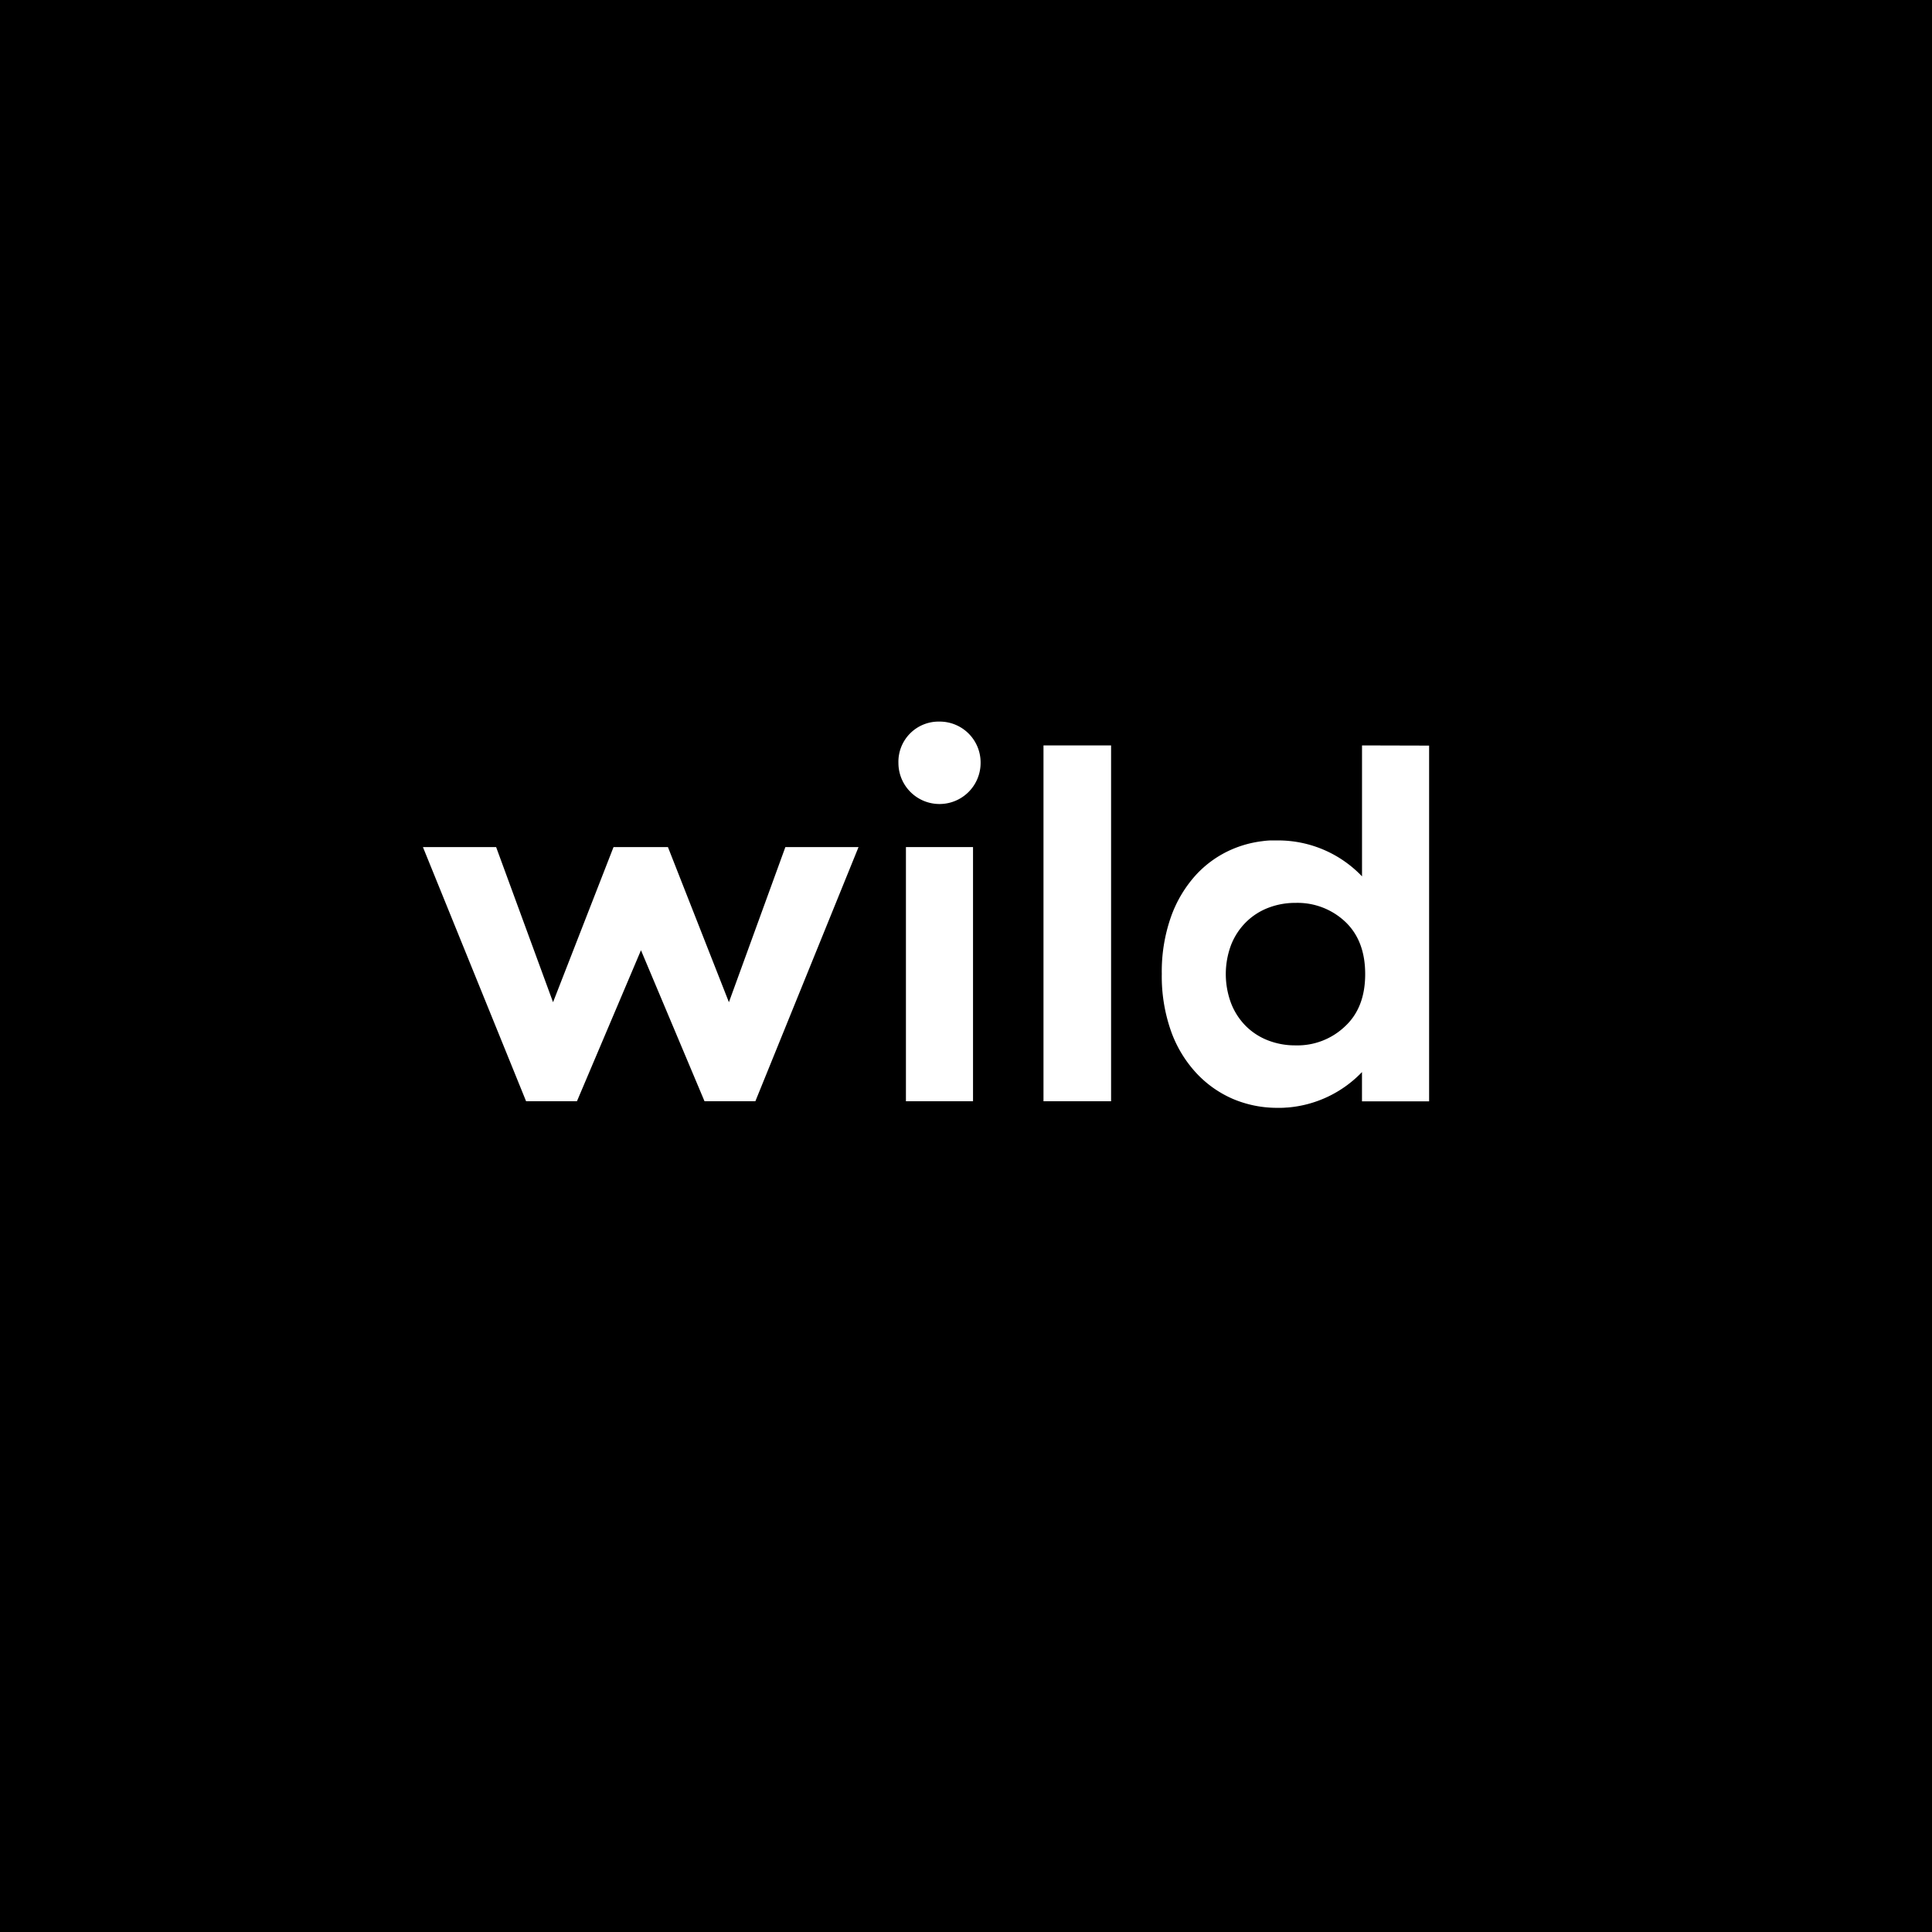 <?xml version="1.0" encoding="utf-8"?>
<svg viewBox="86.786 92.385 500 500" width="500" height="500" xmlns="http://www.w3.org/2000/svg">
  <rect x="86.786" y="92.385" width="500" height="500" fill="#808080" stroke="none"/>
  <rect x="86.786" y="92.385" width="500" height="500" style="stroke: rgb(0, 0, 0);"/>
  <g transform="matrix(0.93, 0, 0, 0.93, 196.239, 279.133)">
    <polygon points="85.15 78.09 68.18 34.92 53.04 34.92 36.21 78.09 20.37 34.92 0 34.92 28.71 105.65 42.86 105.65 60.68 63.63 78.36 105.65 92.51 105.65 121.22 34.92 100.86 34.92 85.15 78.09" fill="#ffffff"/>
    <rect x="134.41" y="34.92" width="18.67" height="70.73" fill="#ffffff"/>
    <rect x="172.69" y="6.63" width="18.81" height="99.02" fill="#ffffff"/>
    <path d="M143.69,0a11.18,11.18,0,0,0-11.37,11.5,11.43,11.43,0,0,0,22.87,0A11.38,11.38,0,0,0,143.69,0Z" fill="#ffffff"/>
    <path d="M261.33,6.63V43.07a32.25,32.25,0,0,0-23.36-10h-.49l-1.45,0h-.14a22.57,22.57,0,0,0-2.34.21,30.61,30.61,0,0,0-8.29,2.22,29.54,29.54,0,0,0-10.18,7.21,34.45,34.45,0,0,0-6.93,11.67,45.8,45.8,0,0,0-2.54,15.84,45.79,45.79,0,0,0,2.54,15.84,33.82,33.82,0,0,0,7,11.67A30.26,30.26,0,0,0,225.4,105a31.38,31.38,0,0,0,12.45,2.48h.78q.87,0,1.72-.08l.2,0a32.29,32.29,0,0,0,20.77-9.87v8.15H280v-99Zm-4.7,78.15A19.18,19.18,0,0,1,242.8,90.1a20.67,20.67,0,0,1-7.69-1.41,17.83,17.83,0,0,1-6.14-4,18.38,18.38,0,0,1-4.07-6.29,23.12,23.12,0,0,1,0-16.27A18.43,18.43,0,0,1,229,55.86a17.9,17.9,0,0,1,6.14-4,20.71,20.71,0,0,1,7.69-1.41,19.34,19.34,0,0,1,13.83,5.25q5.55,5.25,5.55,14.57T256.63,84.78Z" fill="#ffffff"/>
  </g>
</svg>